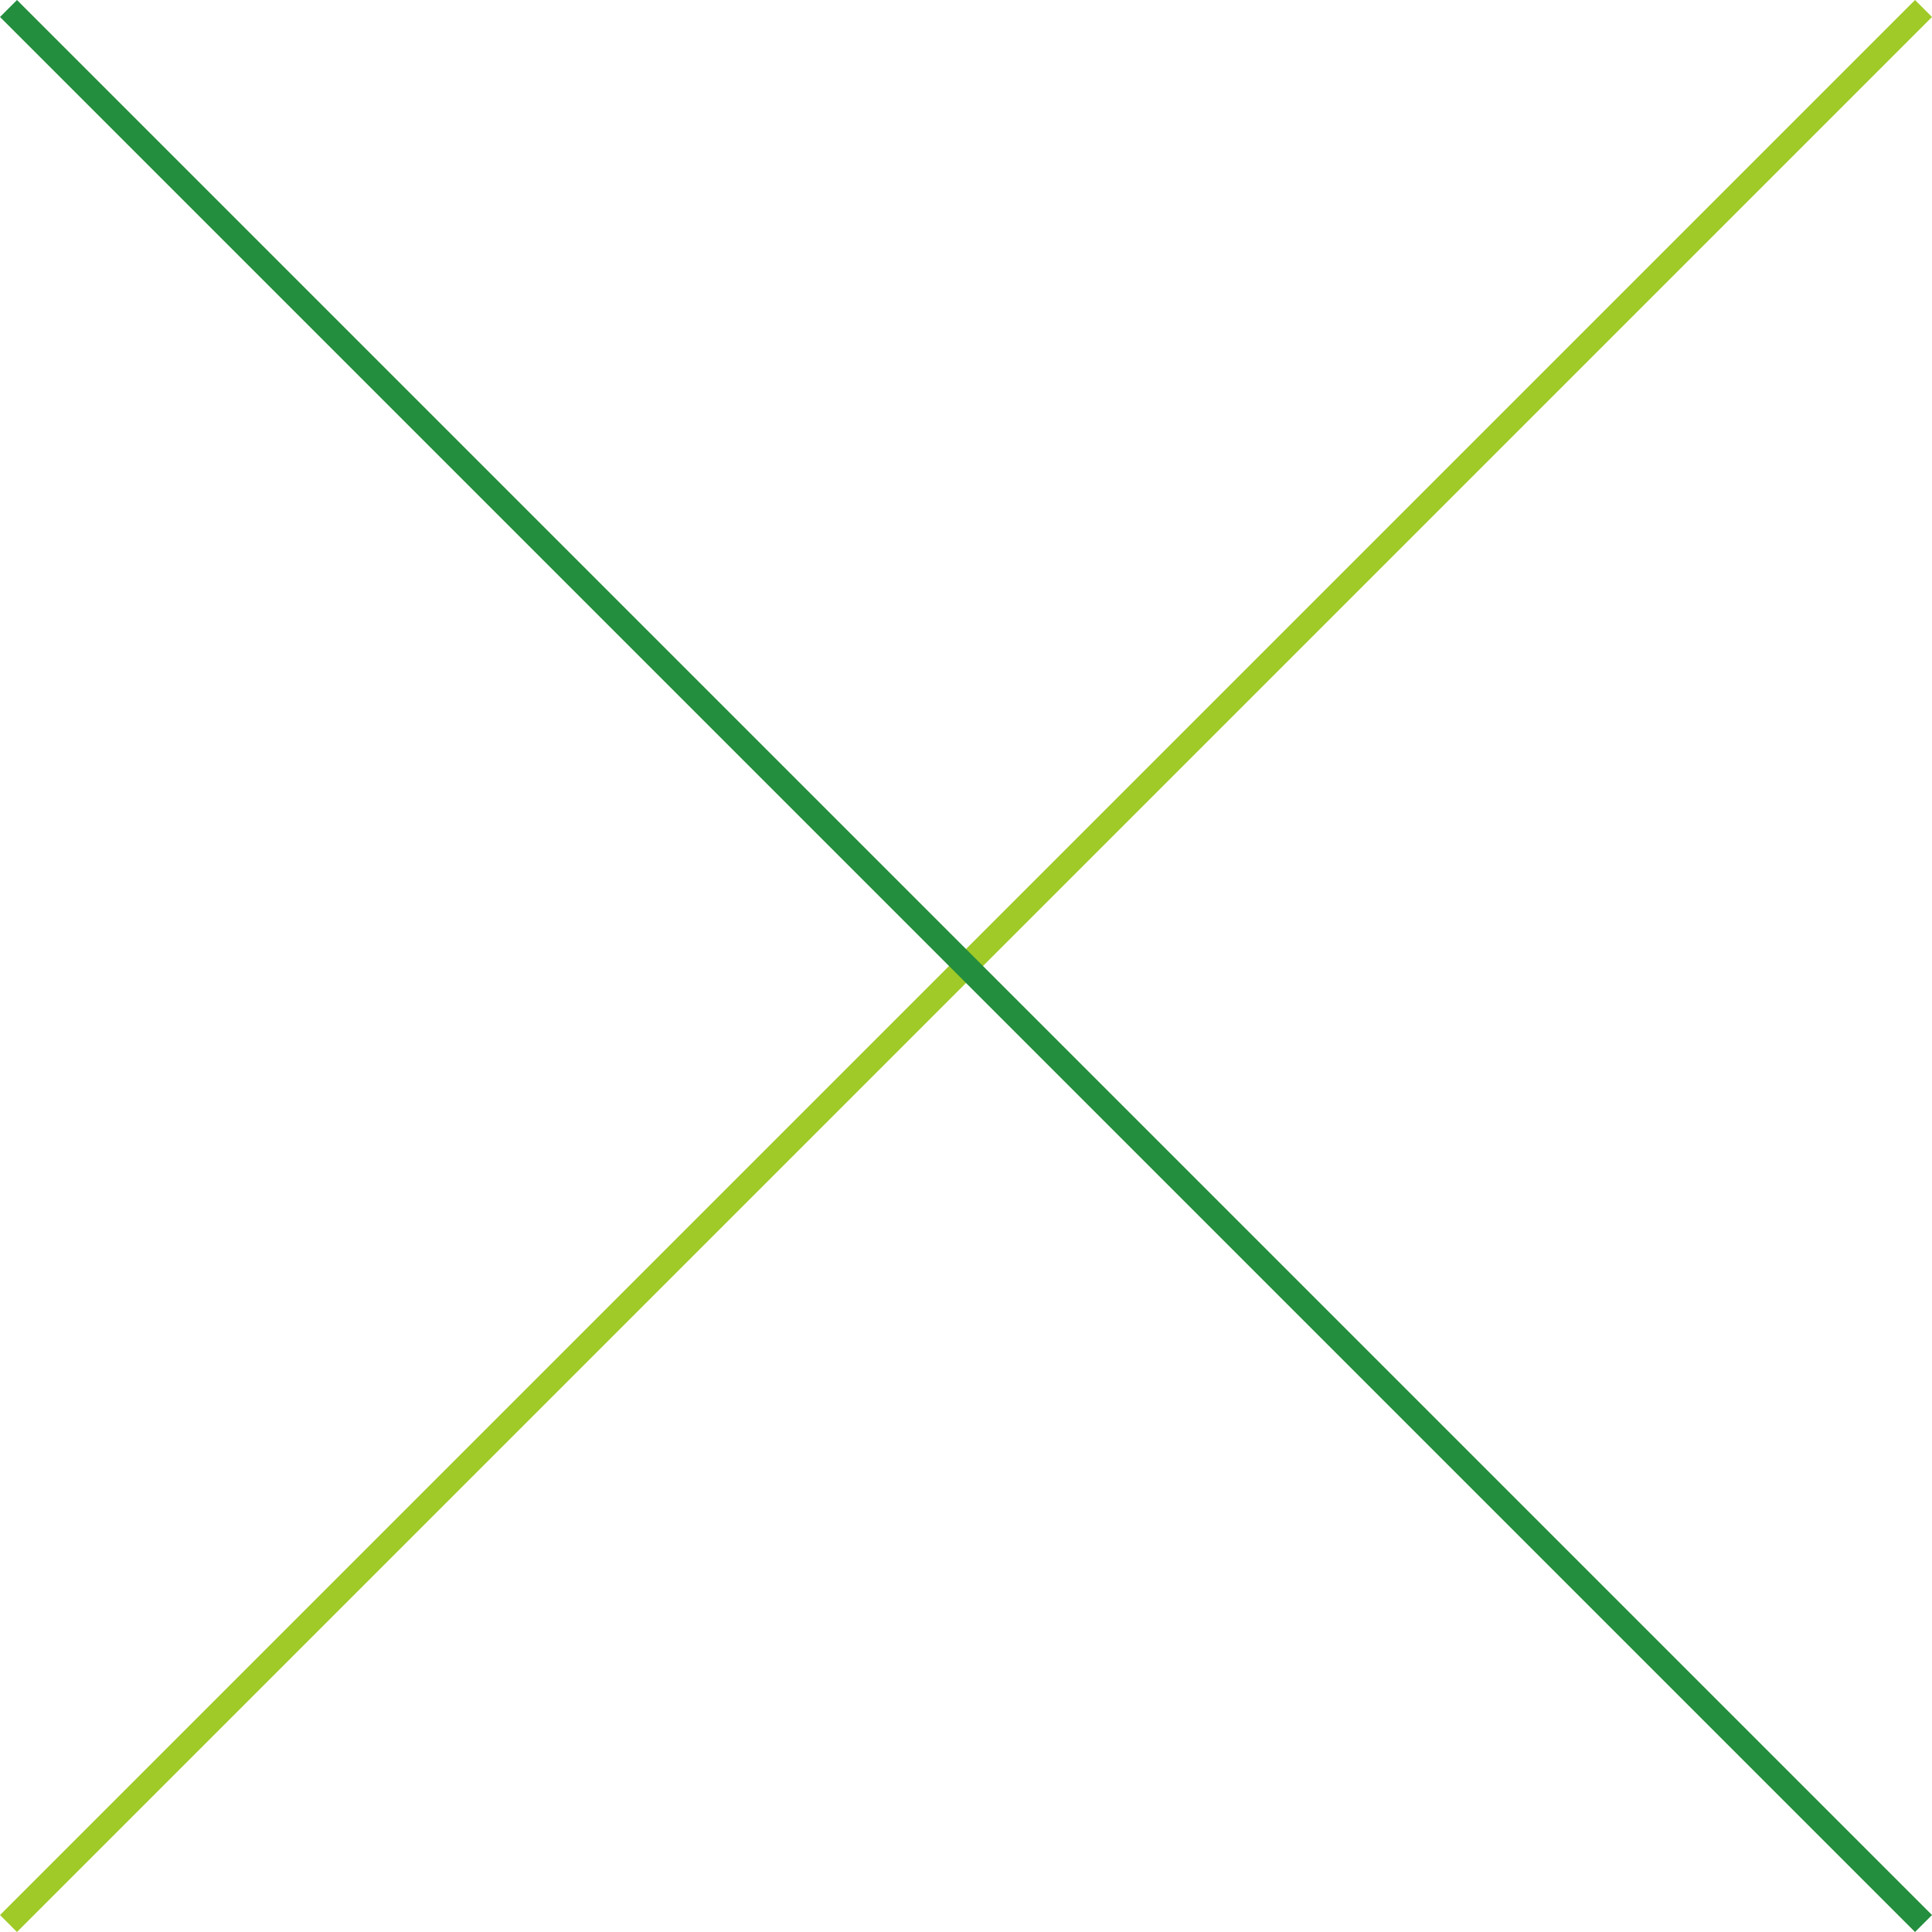 <svg xmlns="http://www.w3.org/2000/svg" width="80.457" height="80.457" viewBox="0 0 80.457 80.457">
  <g id="グループ_1" data-name="グループ 1" transform="translate(-706.146 -450.146)">
    <line id="線_2" data-name="線 2" x1="79.75" y2="79.75" transform="translate(706.5 450.5)" fill="none" stroke="#a0ca28" stroke-width="1"/>
    <line id="線_1" data-name="線 1" x2="79.75" y2="79.75" transform="translate(706.5 450.5)" fill="none" stroke="#238e3e" stroke-width="1"/>
  </g>
</svg>
